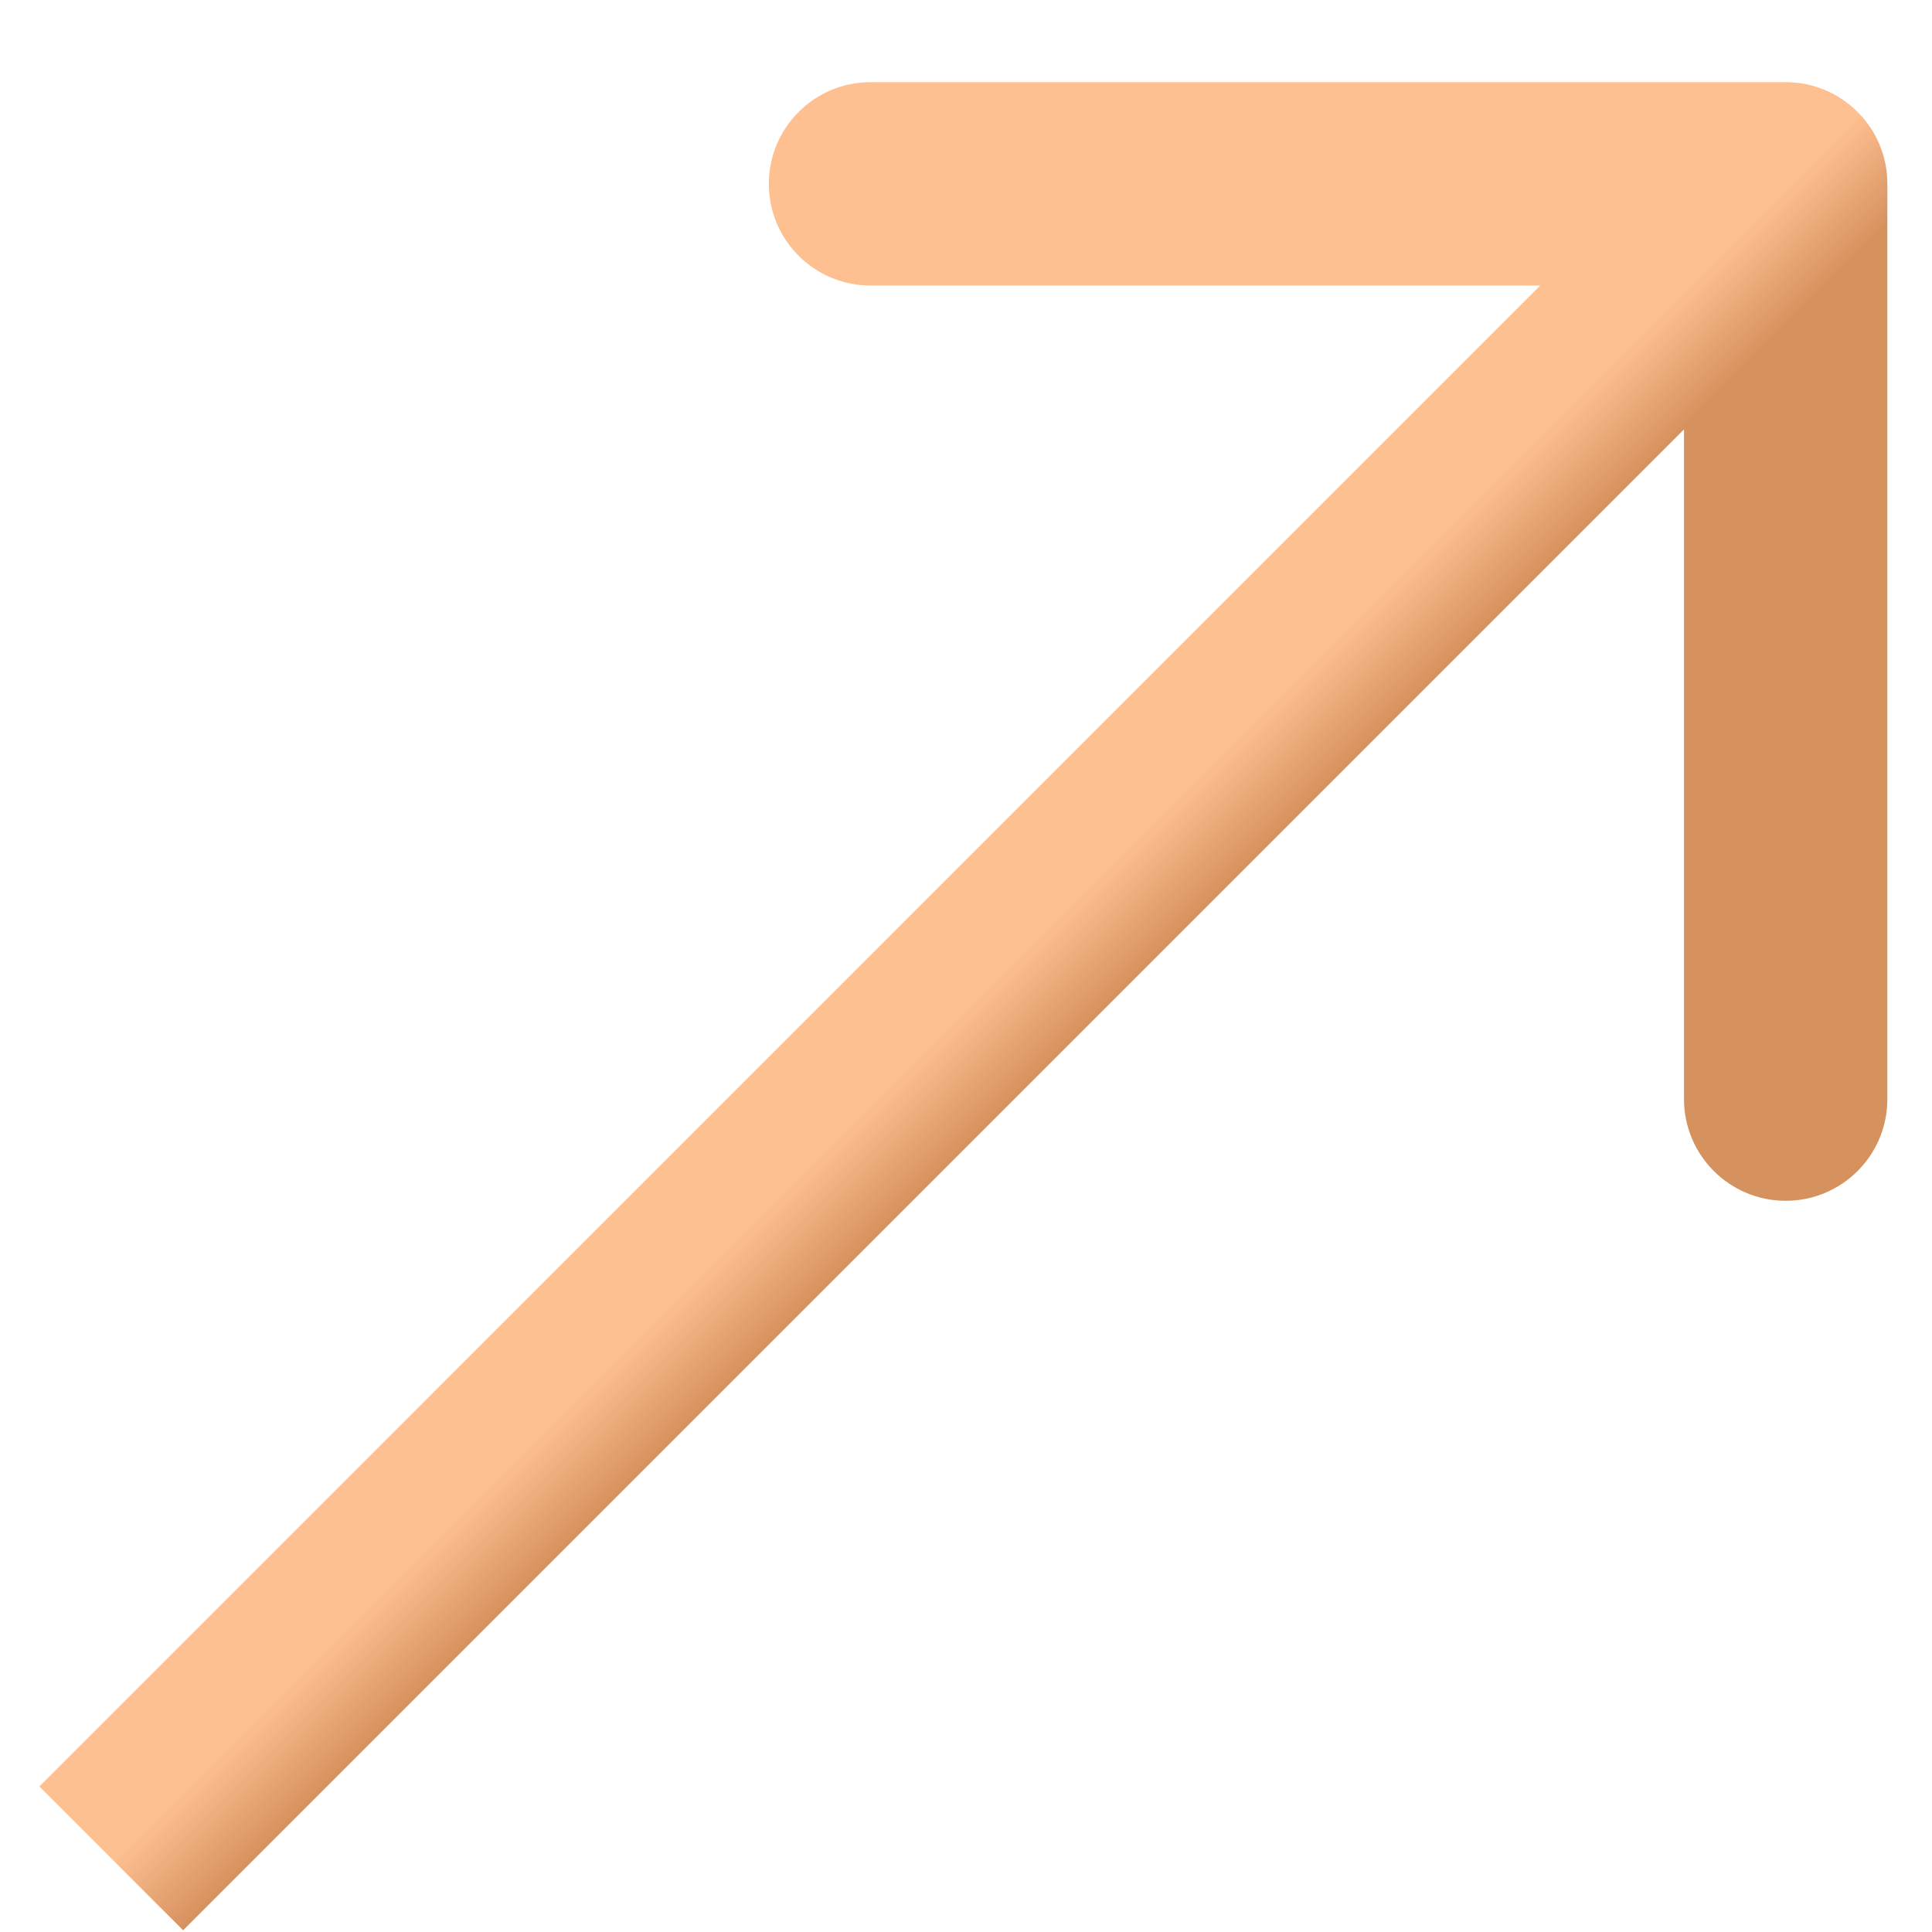 <svg width="19" height="19" viewBox="0 0 19 19" fill="none" xmlns="http://www.w3.org/2000/svg">
<path d="M18.561 1.808C18.561 1.256 18.114 0.808 17.561 0.808L8.561 0.808C8.009 0.808 7.561 1.256 7.561 1.808C7.561 2.361 8.009 2.808 8.561 2.808L16.561 2.808L16.561 10.809C16.561 11.361 17.009 11.809 17.561 11.809C18.114 11.809 18.561 11.361 18.561 10.809L18.561 1.808ZM1.094 18.276L1.801 18.983L18.268 2.516L17.561 1.808L16.854 1.101L0.387 17.569L1.094 18.276Z" fill="url(#paint0_linear_1_158)"/>
<defs>
<linearGradient id="paint0_linear_1_158" x1="9.328" y1="10.042" x2="10.035" y2="10.749" gradientUnits="userSpaceOnUse">
<stop stop-color="#FFBE8D" stop-opacity="0.96"/>
<stop offset="1" stop-color="#D5915E"/>
</linearGradient>
</defs>
</svg>
